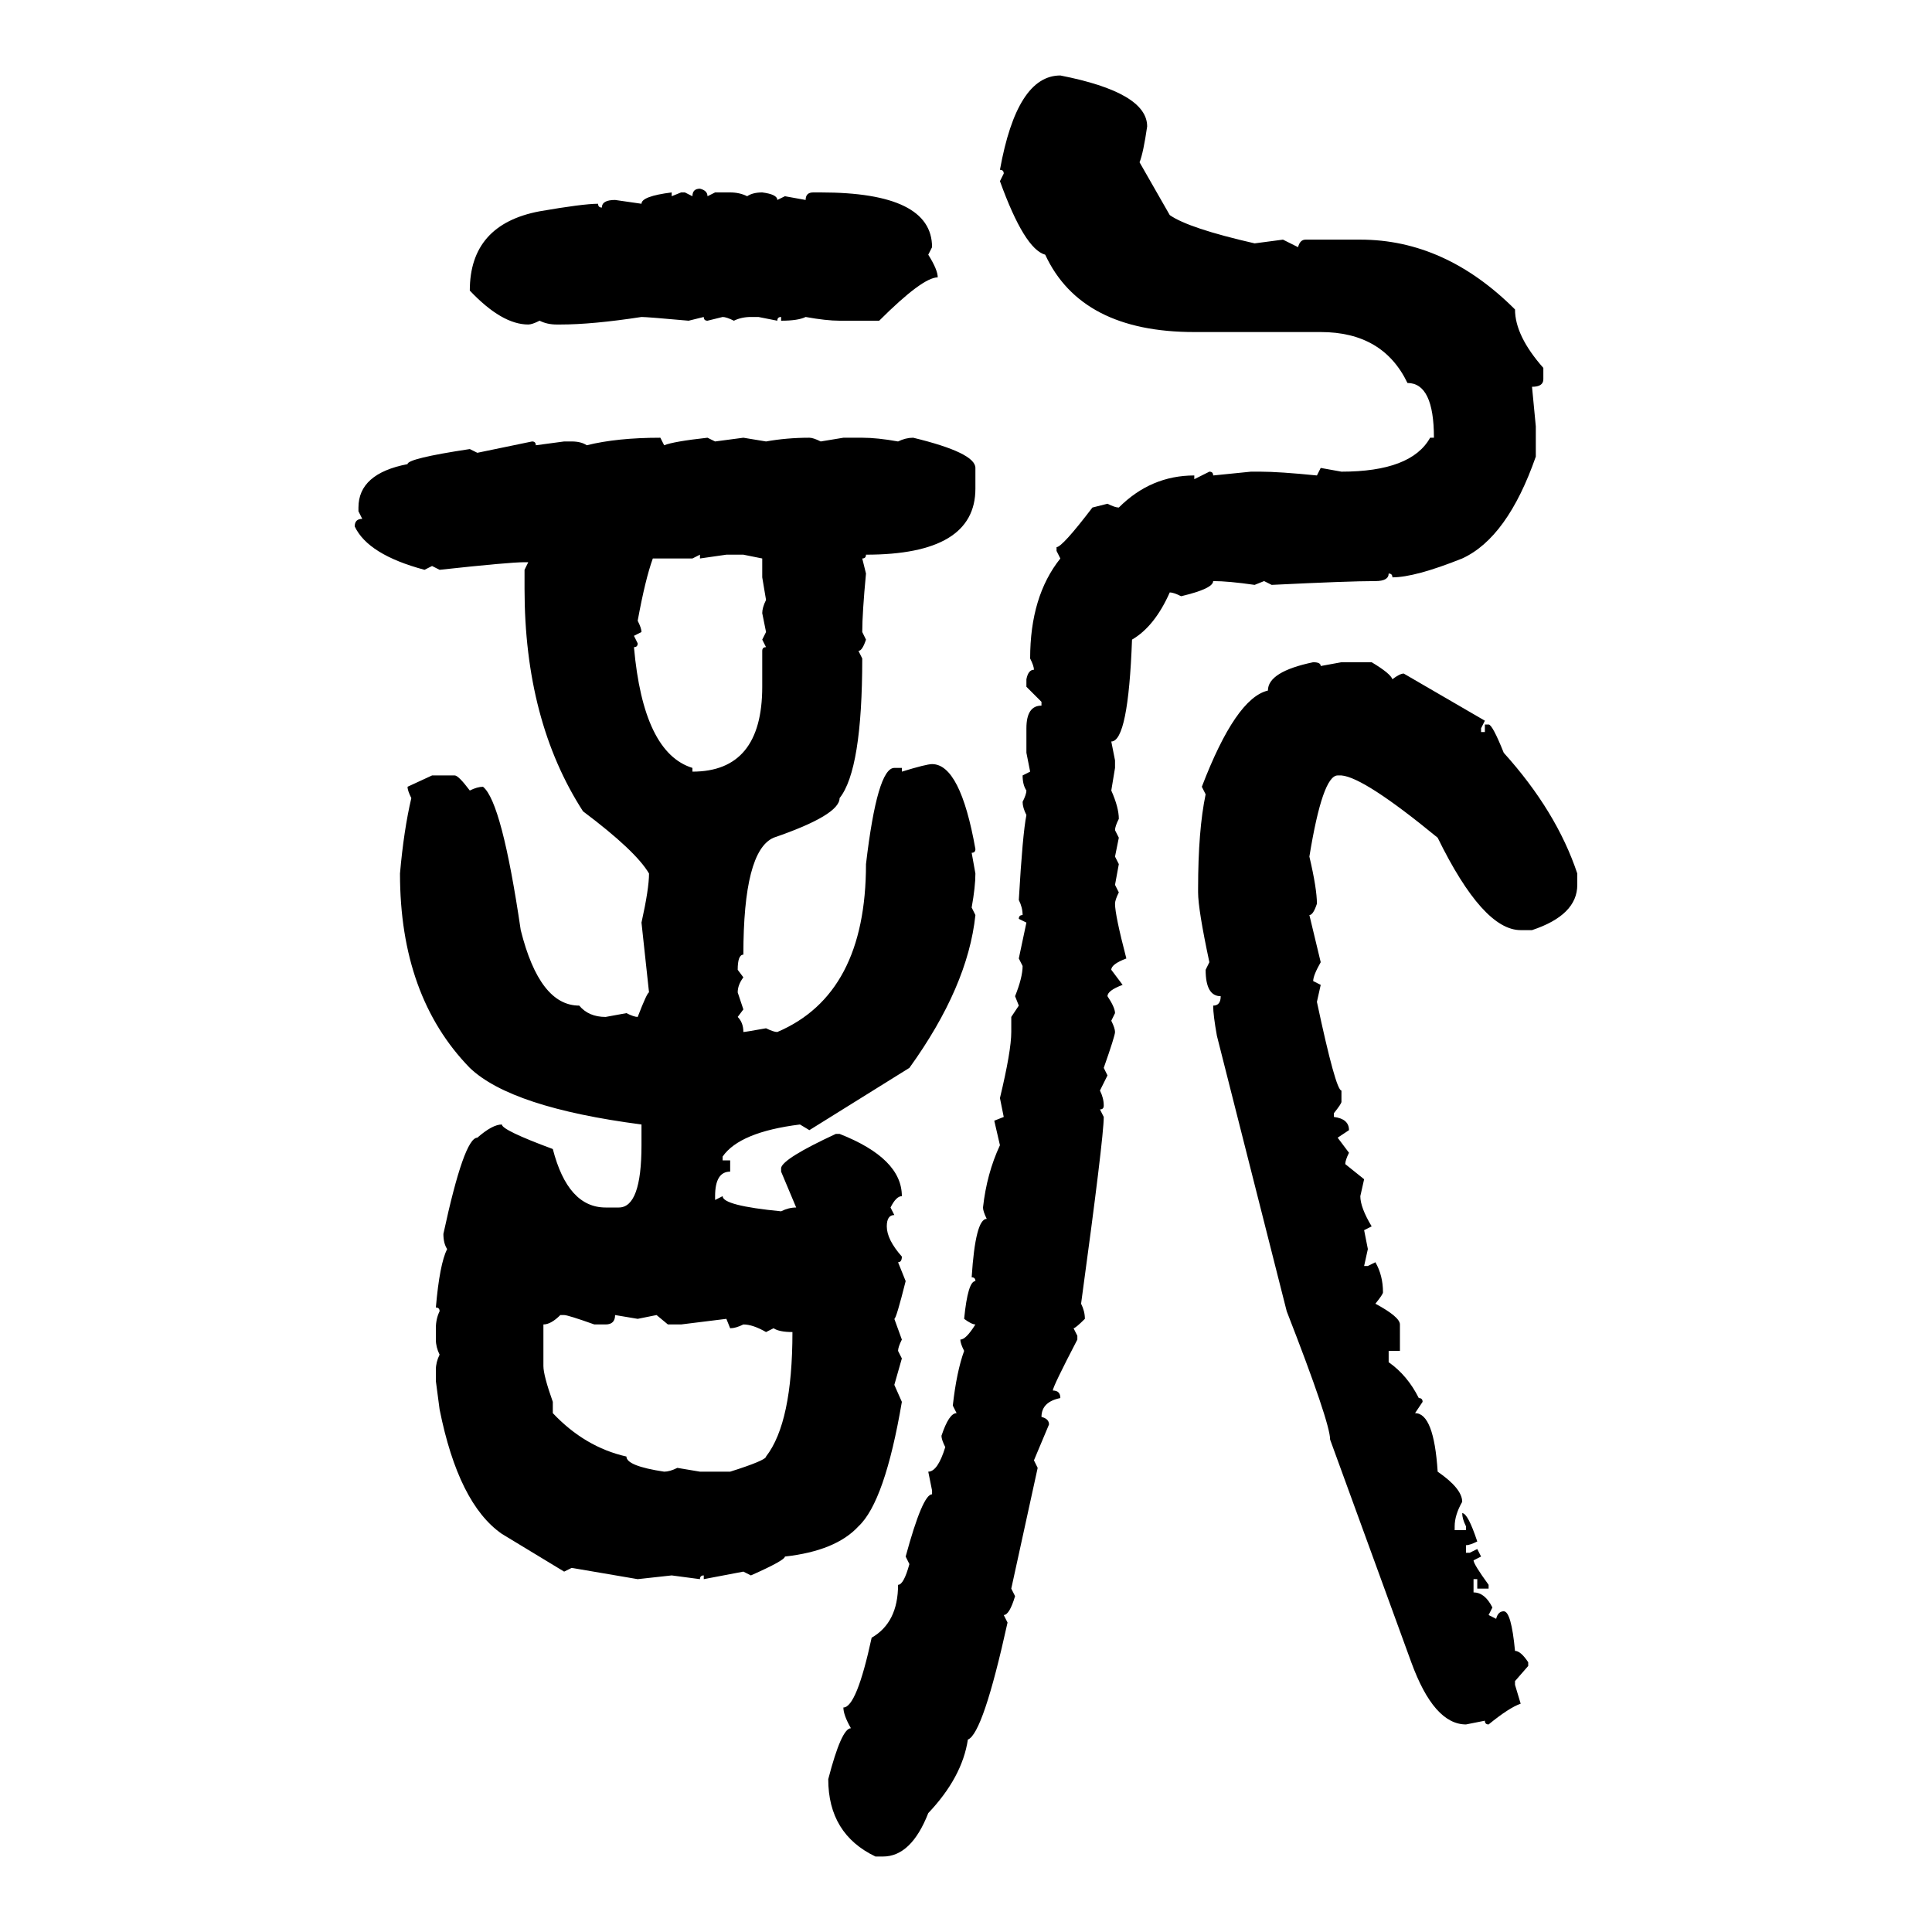 <svg xmlns="http://www.w3.org/2000/svg" xmlns:xlink="http://www.w3.org/1999/xlink" width="300" height="300"><path d="M164.65 11.72L164.65 11.72Q178.13 14.36 178.13 19.63L178.13 19.63Q177.54 23.73 176.95 25.20L176.95 25.20L181.64 33.40Q184.57 35.45 194.82 37.79L194.82 37.79L199.22 37.21L201.56 38.38Q201.86 37.21 202.73 37.21L202.73 37.21L211.23 37.21Q224.41 37.21 235.25 48.05L235.25 48.05Q235.25 52.15 239.65 57.13L239.65 57.13L239.65 58.89Q239.65 60.06 237.89 60.06L237.89 60.06L238.48 66.21L238.48 70.90Q234.08 83.50 227.05 86.72L227.05 86.72Q219.73 89.65 216.21 89.65L216.21 89.65Q216.21 89.06 215.63 89.06L215.63 89.06Q215.63 90.23 213.57 90.23L213.57 90.23Q209.47 90.23 197.46 90.82L197.46 90.82L196.29 90.23L194.82 90.82Q190.72 90.23 188.38 90.23L188.38 90.23Q188.38 91.41 183.40 92.58L183.40 92.58Q182.23 91.99 181.64 91.99L181.64 91.99Q179.30 97.27 175.78 99.32L175.78 99.32Q175.20 115.14 172.56 115.14L172.56 115.14L173.14 118.07L173.14 119.24L172.56 122.75Q173.73 125.39 173.73 127.15L173.73 127.15Q173.14 128.32 173.14 128.91L173.14 128.91L173.73 130.08L173.14 133.01L173.73 134.18L173.14 137.40L173.73 138.57Q173.14 139.75 173.14 140.33L173.14 140.33Q173.14 142.09 174.90 148.83L174.90 148.83Q172.56 149.71 172.56 150.59L172.56 150.59L174.32 152.93Q171.97 153.81 171.97 154.69L171.97 154.69Q173.14 156.45 173.14 157.32L173.14 157.32L172.56 158.50Q173.14 159.67 173.14 160.25L173.14 160.25Q173.14 160.84 171.39 165.82L171.39 165.82L171.97 166.99L170.80 169.34Q171.39 170.51 171.39 171.68L171.39 171.68Q171.39 172.27 170.80 172.27L170.80 172.27L171.39 173.44Q171.39 176.66 167.87 202.44L167.87 202.44Q168.46 203.61 168.46 204.79L168.46 204.79Q166.99 206.25 166.70 206.25L166.70 206.25L167.29 207.42L167.29 208.01Q163.48 215.33 163.48 215.92L163.48 215.92Q164.65 215.92 164.65 217.09L164.65 217.09Q161.72 217.68 161.72 220.02L161.72 220.02Q162.89 220.31 162.89 221.19L162.89 221.19L160.55 226.76L161.13 227.93L157.03 246.68L157.62 247.85Q156.74 250.78 155.86 250.78L155.86 250.78L156.45 251.95Q152.64 269.24 150.29 270.12L150.29 270.12Q149.41 275.98 144.14 281.54L144.14 281.54Q141.50 288.28 137.11 288.28L137.11 288.28L135.94 288.28Q128.61 284.77 128.61 276.27L128.61 276.27Q130.66 268.36 132.13 268.36L132.13 268.36Q130.96 266.31 130.96 265.14L130.96 265.14Q133.01 265.14 135.35 254.30L135.35 254.30Q139.45 251.95 139.45 246.09L139.45 246.09Q140.33 246.09 141.21 242.87L141.21 242.87L140.63 241.70Q143.26 232.03 144.73 232.03L144.73 232.03L144.73 231.45L144.14 228.52Q145.61 228.52 146.78 224.71L146.78 224.71Q146.19 223.54 146.19 222.95L146.19 222.95Q147.36 219.43 148.54 219.43L148.54 219.43L147.95 218.26Q148.54 212.99 149.71 209.77L149.71 209.77Q149.12 208.59 149.12 208.01L149.12 208.01Q150 208.01 151.46 205.66L151.46 205.66Q150.88 205.66 149.71 204.79L149.71 204.79Q150.29 198.93 151.46 198.93L151.46 198.93Q151.46 198.34 150.88 198.34L150.88 198.34Q151.46 189.26 153.22 189.26L153.22 189.26Q152.64 188.09 152.64 187.50L152.64 187.50Q153.22 182.23 155.27 177.83L155.27 177.83L154.39 174.02L155.86 173.44L155.27 170.51Q157.03 163.18 157.03 160.25L157.03 160.25L157.03 157.91L158.20 156.15L157.62 154.69Q158.79 151.76 158.79 150L158.79 150L158.20 148.83L159.38 143.26L158.20 142.68Q158.20 142.09 158.79 142.09L158.79 142.09Q158.79 140.92 158.20 139.75L158.20 139.75Q158.79 129.49 159.38 126.56L159.38 126.56Q158.79 125.39 158.79 124.51L158.79 124.51Q159.38 123.34 159.38 122.75L159.38 122.75Q158.79 121.88 158.79 120.41L158.79 120.41L159.96 119.82L159.38 116.89L159.38 113.09Q159.38 109.57 161.72 109.57L161.72 109.57L161.72 108.98L159.38 106.64L159.38 105.47Q159.67 104.00 160.55 104.00L160.55 104.00Q160.55 103.42 159.96 102.25L159.96 102.25Q159.96 92.58 164.65 86.72L164.65 86.72L164.06 85.55L164.06 84.96Q164.94 84.96 169.63 78.81L169.63 78.81L171.97 78.22Q173.14 78.81 173.73 78.81L173.73 78.81Q178.71 73.83 185.45 73.83L185.45 73.83L185.45 74.41L187.79 73.24Q188.38 73.24 188.38 73.83L188.38 73.83L194.24 73.24L195.70 73.24Q198.63 73.24 204.49 73.83L204.49 73.83L205.08 72.66L208.30 73.24Q219.14 73.24 222.07 67.97L222.07 67.97L222.66 67.97Q222.66 59.47 218.55 59.47L218.55 59.47Q214.75 51.56 205.08 51.56L205.08 51.56L185.45 51.56Q167.87 51.56 162.30 39.55L162.30 39.55Q159.08 38.67 155.27 28.13L155.27 28.13L155.86 26.95Q155.86 26.37 155.27 26.37L155.27 26.37Q157.91 11.72 164.65 11.72ZM108.69 29.30L108.69 29.30Q109.86 29.59 109.86 30.47L109.86 30.47L111.04 29.88L113.38 29.88Q114.84 29.88 116.02 30.47L116.02 30.47Q116.89 29.88 118.36 29.88L118.36 29.88Q120.70 30.18 120.70 31.05L120.70 31.05L121.88 30.47L125.10 31.05Q125.10 29.88 126.27 29.88L126.27 29.88L127.44 29.88Q144.73 29.88 144.73 38.38L144.73 38.38L144.14 39.55Q145.61 41.89 145.61 43.07L145.61 43.07Q143.26 43.07 136.52 49.80L136.52 49.80L130.37 49.80Q128.32 49.80 125.10 49.22L125.10 49.22Q123.93 49.80 121.29 49.80L121.29 49.80L121.29 49.22Q120.70 49.22 120.70 49.80L120.70 49.80L117.77 49.22L116.60 49.22Q115.14 49.22 113.96 49.80L113.96 49.80Q112.79 49.22 112.21 49.22L112.21 49.22L109.86 49.80Q109.28 49.80 109.28 49.22L109.28 49.22L106.93 49.80Q100.49 49.22 99.61 49.22L99.61 49.22Q91.99 50.39 87.01 50.39L87.01 50.39L86.43 50.39Q84.96 50.39 83.79 49.80L83.79 49.80Q82.62 50.39 82.03 50.39L82.03 50.39Q77.93 50.39 72.95 45.12L72.95 45.12Q72.95 34.86 83.79 32.81L83.79 32.81Q90.53 31.64 92.87 31.64L92.87 31.64Q92.87 32.23 93.46 32.23L93.46 32.23Q93.46 31.05 95.51 31.05L95.51 31.05L99.61 31.64Q99.61 30.47 104.30 29.88L104.30 29.88L104.30 30.47L105.76 29.88L106.35 29.88L107.52 30.47Q107.52 29.30 108.69 29.30ZM102.54 67.97L102.54 67.97L103.13 69.14Q104.59 68.55 109.86 67.97L109.86 67.97L111.04 68.55L115.43 67.97L118.95 68.55Q122.17 67.97 125.68 67.97L125.68 67.97Q126.27 67.97 127.44 68.55L127.44 68.55L130.96 67.97L133.89 67.97Q136.23 67.97 139.45 68.55L139.45 68.55Q140.63 67.97 141.80 67.97L141.80 67.97Q151.46 70.31 151.46 72.66L151.46 72.66L151.46 75.88Q151.46 86.13 134.47 86.13L134.47 86.13Q134.47 86.72 133.89 86.72L133.89 86.72L134.47 89.06Q133.89 95.21 133.89 98.14L133.89 98.14L134.47 99.32Q133.89 101.07 133.30 101.07L133.30 101.07L133.89 102.25Q133.89 119.53 130.37 123.93L130.37 123.93Q130.37 126.56 120.12 130.08L120.12 130.08Q115.43 132.13 115.43 148.24L115.43 148.24Q114.55 148.24 114.55 150.59L114.55 150.59L115.43 151.76Q114.55 152.93 114.55 154.10L114.55 154.10L115.43 156.74L114.55 157.91Q115.43 158.79 115.43 160.25L115.43 160.25Q115.72 160.25 118.95 159.67L118.95 159.67Q120.12 160.25 120.70 160.25L120.70 160.25Q134.47 154.39 134.47 134.18L134.47 134.18Q136.23 119.24 138.87 119.24L138.87 119.24L140.04 119.24L140.04 119.82Q143.85 118.65 144.73 118.65L144.73 118.65Q149.12 118.65 151.46 131.84L151.46 131.84Q151.46 132.42 150.88 132.42L150.88 132.42L151.46 135.64Q151.46 137.70 150.88 140.92L150.88 140.92L151.46 142.09Q150.29 153.22 141.21 165.82L141.21 165.82L125.68 175.49L124.22 174.61Q114.84 175.78 112.21 179.59L112.21 179.59L112.21 180.18L113.38 180.18L113.38 181.93Q111.04 181.93 111.04 185.74L111.04 185.74L111.04 186.33L112.21 185.74Q112.21 187.21 121.29 188.09L121.29 188.09Q122.46 187.50 123.63 187.50L123.63 187.50L121.29 181.93L121.29 181.35Q121.58 179.88 129.79 176.07L129.79 176.07L130.37 176.07Q140.04 179.88 140.04 185.74L140.04 185.74Q139.16 185.74 138.28 187.50L138.28 187.50L138.87 188.67Q137.70 188.67 137.70 190.43L137.70 190.43Q137.70 192.48 140.04 195.12L140.04 195.12Q140.04 196.00 139.45 196.00L139.45 196.00L140.63 198.93Q139.16 204.79 138.87 204.79L138.87 204.79L140.04 208.01Q139.45 209.18 139.45 209.77L139.45 209.77L140.04 210.94L138.87 215.04L140.04 217.68Q137.40 233.20 133.30 237.01L133.30 237.01Q129.79 240.82 121.88 241.70L121.88 241.70Q121.88 242.29 116.60 244.63L116.60 244.63L115.43 244.04L109.28 245.21L109.28 244.63Q108.69 244.63 108.69 245.21L108.69 245.21L104.30 244.63L99.02 245.21L88.77 243.46L87.60 244.04L77.93 238.18Q71.19 233.50 68.26 218.85L68.26 218.85L67.68 214.45L67.68 212.70Q67.68 211.52 68.26 210.35L68.26 210.35Q67.68 209.18 67.68 208.01L67.68 208.01L67.68 206.25Q67.68 204.79 68.26 203.61L68.26 203.61Q68.26 203.03 67.68 203.03L67.68 203.03Q68.26 196.29 69.43 193.95L69.43 193.95Q68.85 193.07 68.85 191.60L68.85 191.60Q72.07 176.66 74.12 176.66L74.12 176.66Q76.46 174.61 77.93 174.61L77.93 174.61Q77.93 175.49 85.84 178.42L85.84 178.42Q88.18 187.50 94.04 187.50L94.04 187.50L96.09 187.50Q99.61 187.50 99.61 177.83L99.61 177.83L99.61 174.61Q79.39 171.97 72.95 165.82L72.95 165.82Q62.11 154.69 62.11 135.64L62.11 135.64Q62.70 128.91 63.87 123.93L63.87 123.93Q63.28 122.75 63.28 122.17L63.28 122.17L67.09 120.41L70.61 120.41Q71.19 120.41 72.95 122.75L72.95 122.75Q74.12 122.17 75 122.17L75 122.17Q77.93 124.51 80.86 144.43L80.86 144.43Q83.79 156.15 89.94 156.15L89.94 156.15Q91.41 157.91 94.04 157.91L94.04 157.91L97.27 157.32Q98.44 157.91 99.02 157.91L99.02 157.91Q100.49 154.10 100.78 154.10L100.78 154.10L99.61 143.26Q100.78 137.99 100.78 135.64L100.78 135.64Q98.73 132.13 90.53 125.98L90.53 125.98Q81.45 111.91 81.45 91.41L81.45 91.41L81.45 88.48L82.03 87.30L81.45 87.30Q79.10 87.30 68.26 88.48L68.26 88.48L67.09 87.89L65.92 88.48Q57.13 86.13 55.08 81.74L55.08 81.74Q55.08 80.57 56.25 80.57L56.25 80.57L55.66 79.39L55.66 78.81Q55.66 73.54 63.28 72.07L63.28 72.07Q63.28 71.19 72.95 69.73L72.95 69.73L74.12 70.31L82.62 68.55Q83.20 68.55 83.20 69.14L83.20 69.14L87.60 68.55L88.77 68.55Q90.23 68.55 91.11 69.14L91.11 69.14Q95.80 67.97 102.54 67.97ZM108.69 86.13L107.52 86.72L101.37 86.72Q100.20 89.94 99.02 96.39L99.02 96.39Q99.61 97.56 99.61 98.14L99.61 98.14L98.44 98.73L99.02 99.90Q99.02 100.49 98.44 100.49L98.44 100.49Q99.90 116.89 107.52 119.24L107.52 119.24L107.52 119.82Q118.36 119.82 118.36 106.64L118.36 106.64L118.36 101.07Q118.36 100.49 118.95 100.49L118.95 100.49L118.36 99.32L118.95 98.14L118.36 95.21Q118.36 94.34 118.95 93.16L118.95 93.16L118.36 89.65L118.36 86.72L115.43 86.13L112.79 86.13L108.69 86.72L108.69 86.13ZM203.91 102.83L203.91 102.83Q205.08 102.83 205.08 103.42L205.08 103.42L208.30 102.83L212.99 102.83Q215.92 104.59 216.21 105.47L216.21 105.47Q217.38 104.59 217.97 104.59L217.97 104.59L230.57 111.91L229.98 113.09L229.98 113.67L230.57 113.67L230.57 112.50L231.15 112.50Q231.74 112.50 233.50 116.89L233.50 116.89Q241.70 125.98 244.92 135.64L244.92 135.64L244.92 137.40Q244.92 142.09 237.89 144.43L237.89 144.43L236.13 144.43Q230.27 144.43 223.24 130.08L223.24 130.08Q211.82 120.70 208.30 120.41L208.30 120.41L207.71 120.41Q205.37 120.41 203.32 133.01L203.32 133.01Q204.49 137.99 204.49 140.33L204.49 140.33Q203.91 142.09 203.32 142.09L203.32 142.09L205.08 149.41Q203.91 151.46 203.91 152.34L203.91 152.34L205.08 152.93L204.49 155.57Q207.42 169.34 208.30 169.34L208.30 169.34L208.30 171.09Q208.30 171.39 207.13 172.85L207.13 172.85L207.13 173.44Q209.47 173.73 209.47 175.49L209.47 175.49L207.71 176.66L209.47 179.00Q208.89 180.18 208.89 180.76L208.89 180.76L211.82 183.11L211.23 185.74Q211.23 187.50 212.99 190.43L212.99 190.43L211.82 191.02L212.40 193.95L211.82 196.58L212.40 196.58L213.57 196.00Q214.75 198.05 214.75 200.68L214.75 200.68Q214.75 200.98 213.57 202.44L213.57 202.44Q217.38 204.49 217.38 205.66L217.38 205.66L217.38 209.77L215.63 209.77L215.63 211.52Q218.55 213.57 220.31 217.09L220.31 217.09Q220.90 217.09 220.90 217.68L220.90 217.68L219.73 219.43Q222.66 219.43 223.24 228.52L223.24 228.52Q227.05 231.15 227.05 233.20L227.05 233.20Q225.88 235.25 225.88 237.01L225.88 237.01L225.88 237.60L227.64 237.60L227.64 237.01Q227.05 235.84 227.05 234.96L227.05 234.96Q227.93 234.96 229.39 239.36L229.39 239.36Q228.22 239.94 227.64 239.94L227.64 239.94L227.64 241.11L228.22 241.11L229.39 240.53L229.98 241.70L228.81 242.29Q228.81 242.87 231.15 246.09L231.15 246.09L231.15 246.68L229.39 246.68L229.39 245.21L228.81 245.21L228.81 247.27Q230.57 247.27 231.74 249.61L231.74 249.61L231.15 250.78L232.32 251.37Q232.62 250.20 233.50 250.20L233.50 250.20Q234.67 250.20 235.25 256.35L235.25 256.35Q236.13 256.35 237.30 258.11L237.30 258.11L237.30 258.69L235.25 261.04L235.25 261.62L236.13 264.55Q234.38 265.14 231.15 267.77L231.15 267.77Q230.57 267.77 230.57 267.19L230.57 267.19L227.64 267.77Q222.66 267.77 219.14 258.11L219.14 258.11L206.54 223.54Q206.54 220.90 199.80 203.61L199.80 203.61L188.96 160.84Q188.38 157.62 188.38 156.15L188.38 156.15Q189.55 156.15 189.55 154.69L189.55 154.69Q187.21 154.69 187.21 150.59L187.21 150.59L187.79 149.41Q186.04 141.21 186.04 138.57L186.04 138.57L186.04 137.99Q186.04 128.91 187.21 123.34L187.21 123.34L186.62 122.17Q191.89 108.40 196.88 107.23L196.88 107.23Q196.88 104.30 203.91 102.83ZM84.38 205.66L84.38 205.66L84.38 212.11Q84.38 213.57 85.84 217.68L85.84 217.68L85.84 219.43Q90.82 224.71 97.27 226.17L97.27 226.17Q97.27 227.64 103.13 228.52L103.13 228.52Q104.00 228.52 105.18 227.93L105.18 227.93L108.69 228.52L113.38 228.52Q118.95 226.76 118.95 226.17L118.95 226.17Q123.05 220.90 123.05 206.84L123.05 206.84Q121.00 206.84 120.12 206.25L120.12 206.25L118.95 206.84Q116.89 205.66 115.43 205.66L115.43 205.66Q114.26 206.25 113.38 206.25L113.38 206.25L112.79 204.79L105.76 205.66L103.71 205.66L101.95 204.20L99.02 204.79L95.51 204.20Q95.51 205.66 94.04 205.66L94.04 205.66L92.29 205.66Q88.18 204.20 87.60 204.20L87.60 204.20L87.01 204.20Q85.55 205.66 84.38 205.66Z"/></svg>
